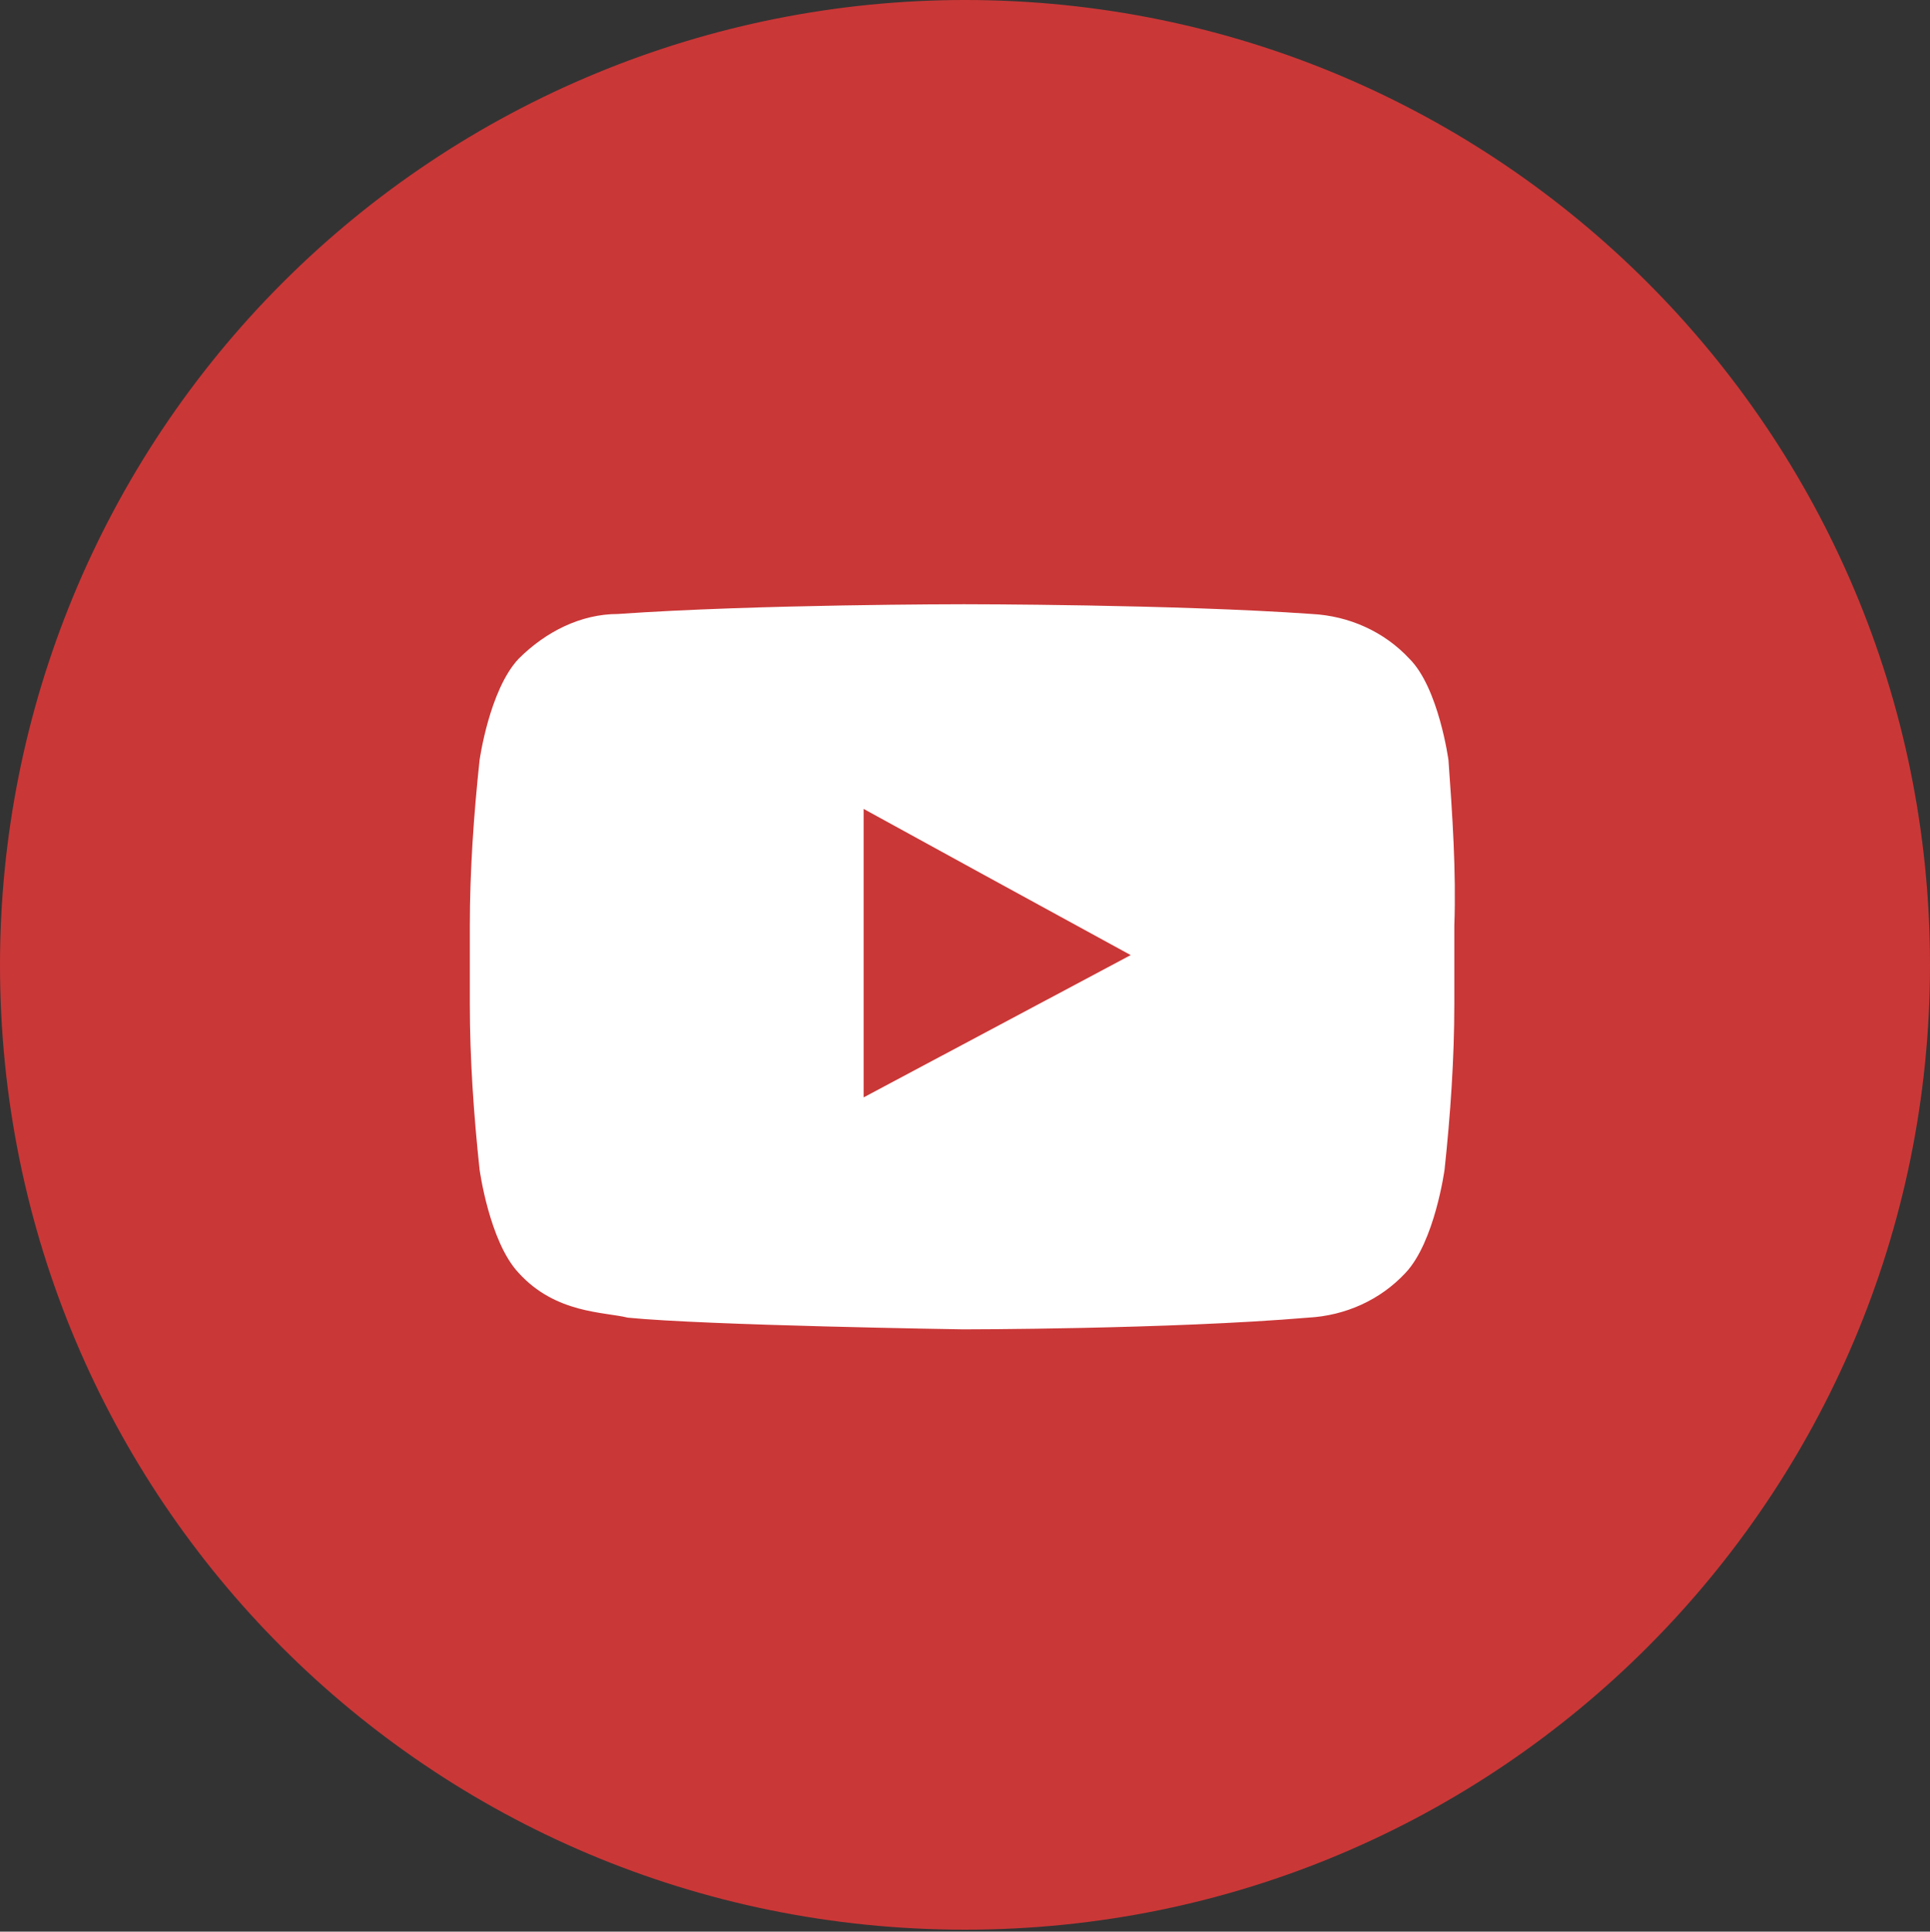 <?xml version="1.0" encoding="utf-8"?>
<!-- Generator: Adobe Illustrator 22.1.0, SVG Export Plug-In . SVG Version: 6.00 Build 0)  -->
<svg version="1.1" id="Layer_1" xmlns="http://www.w3.org/2000/svg" xmlns:xlink="http://www.w3.org/1999/xlink" x="0px" y="0px"
	 viewBox="0 0 99 99.1" style="enable-background:new 0 0 99 99.1;" xml:space="preserve">
<rect x="0" y="0" width="99" height="99.1" fill="#333333" stroke="none"/>
<style type="text/css">
	.st0{fill:#CA3737;}
	.st1{fill:#FFFFFF;}
</style>
<title>SM_ICON_YT</title>
<path class="st0" d="M49.5,0C76.9,0,99,22.2,99,49.5S76.9,99,49.5,99S0,76.9,0,49.5c0-13.1,5.2-25.7,14.5-35C23.8,5.2,36.4,0,49.5,0
	z"/>
<path class="st1" d="M74.3,39c0,0-0.5-3.7-2-5.2c-1.3-1.4-3.1-2.2-5-2.3C60.2,31,49.5,31,49.5,31h-0.1c0,0-10.6,0-17.7,0.5
	c-1.9,0-3.7,0.9-5.1,2.3c-1.5,1.6-2,5.2-2,5.2c-0.3,2.8-0.5,5.7-0.5,8.5v4c0,2.8,0.2,5.7,0.5,8.5c0,0,0.5,3.7,2,5.3
	c1.9,2.1,4.4,2,5.6,2.3c4,0.4,17.2,0.6,17.2,0.6s10.6,0,17.7-0.6c1.9-0.1,3.7-0.9,5-2.3c1.5-1.6,2-5.3,2-5.3
	c0.3-2.8,0.5-5.7,0.5-8.5v-4C74.7,44.7,74.5,41.8,74.3,39L74.3,39z M58,49l-13.7,7.3V41.5l6.2,3.4L58,49z"/>
</svg>
